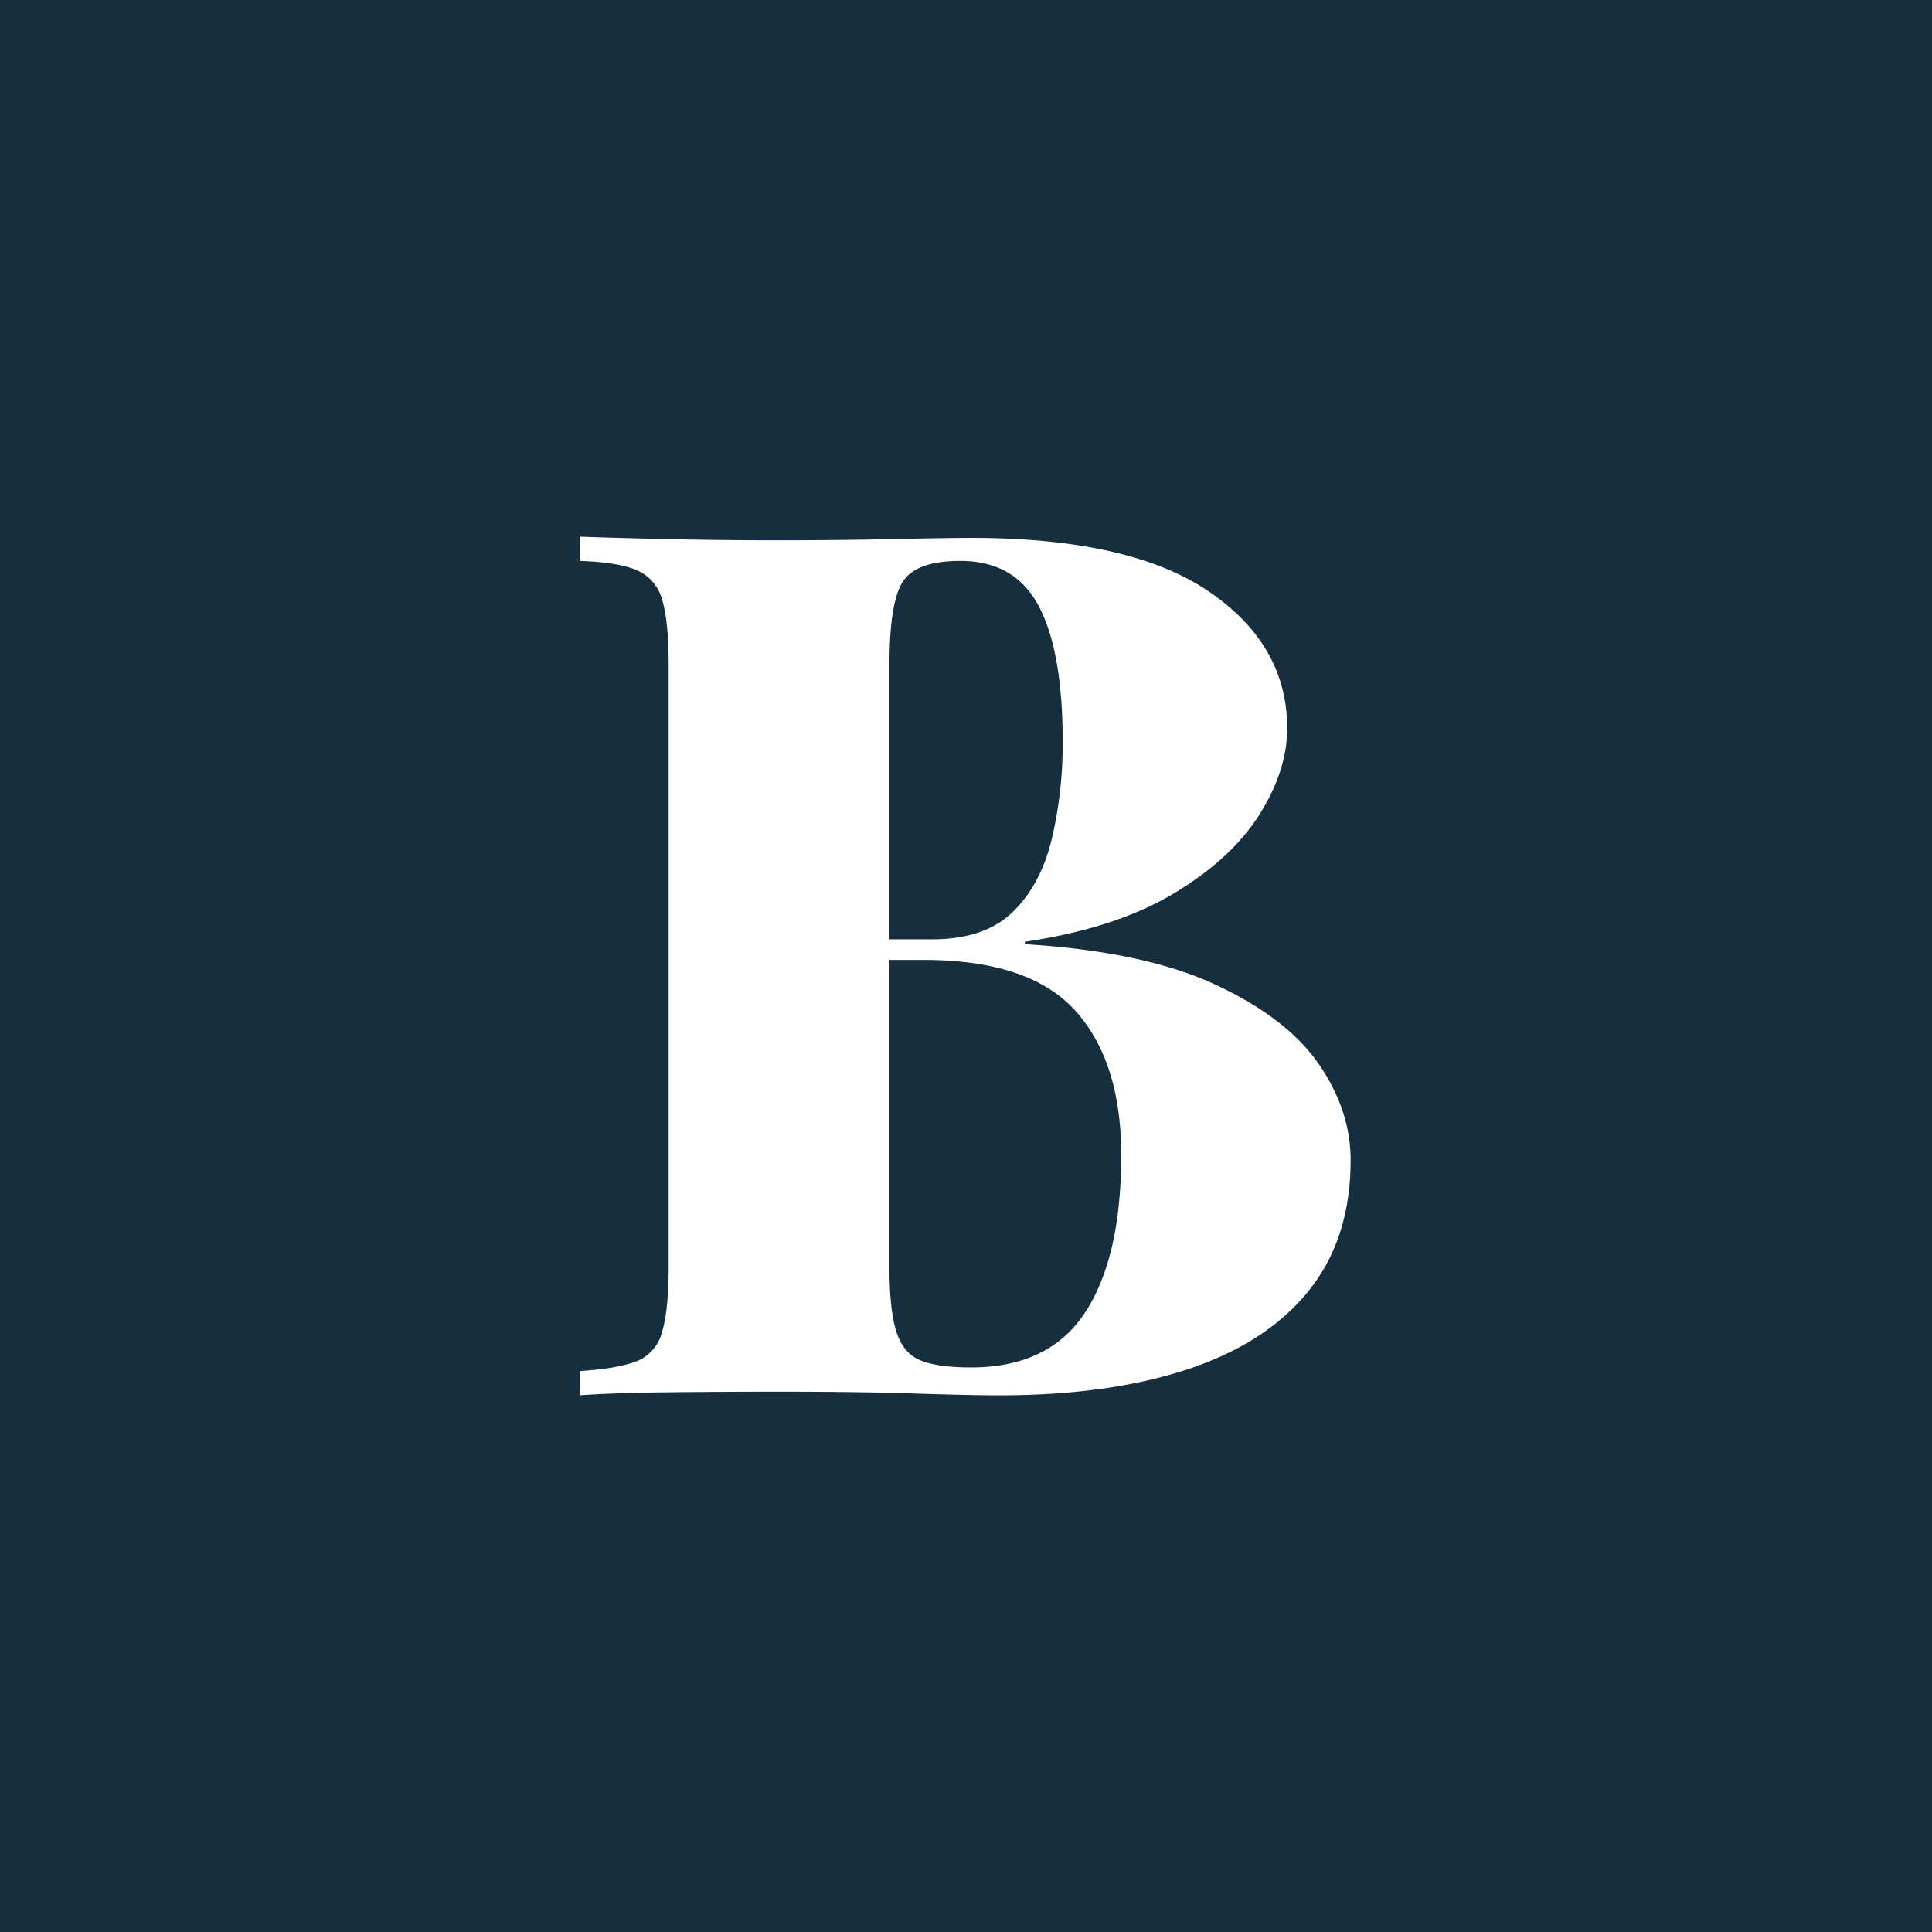 <svg xmlns="http://www.w3.org/2000/svg" xmlns:xlink="http://www.w3.org/1999/xlink" width="512" height="512" viewBox="0 0 512 512">
  <rect x="0" y="0" width="512" height="512" fill="#808080" stroke="none"/>
  <defs>
    <clipPath id="clip-icon-512">
      <rect width="512" height="512"/>
    </clipPath>
  </defs>
  <g id="icon-512" clip-path="url(#clip-icon-512)">
    <g id="Gruppe_1202" data-name="Gruppe 1202">
      <rect id="Rechteck_463" data-name="Rechteck 463" width="512" height="512" fill="#162f3f"/>
      <path id="Pfad_482" data-name="Pfad 482" d="M6.2-148.646q8.729.322,23.278.643t29.1.321q15.842,0,30.552-.321t20.853-.322q42.029,0,62.882,14.142t20.853,36.319q0,11.249-7.436,22.981T163.486-53.992q-15.357,9.16-39.281,12.7v.643q31.684,1.929,50.6,10.767T202.121-8.835q8.406,12.214,8.406,25.391,0,20.892-11.154,34.712T167.366,72q-20.853,6.91-49.95,6.91-7.759,0-22.631-.482t-35.563-.482q-15.2,0-29.744.161t-23.278.8V72.481q10.022-.643,15.034-2.571A11.222,11.222,0,0,0,28.023,62.2Q29.8,56.411,29.8,44.84V-114.577q0-11.892-1.778-17.517a11.675,11.675,0,0,0-6.789-7.714Q16.222-141.9,6.2-142.218Zm100.87,6.428q-11.639,0-15.2,5.464t-3.556,22.177V44.84q0,11.249,1.778,17.035t6.3,7.714q4.526,1.928,13.579,1.928,20.691,0,30.229-14.624t9.537-41.622q0-24.748-12.124-38.247t-40.251-13.5H71.83V-41.94h27.8q13.9,0,21.338-7.231t10.346-19.285a110.031,110.031,0,0,0,2.91-25.873q0-23.784-6.3-35.837T107.07-142.218Z" transform="translate(147.4 290.869)" fill="#fff"/>
    </g>
  </g>
</svg>
